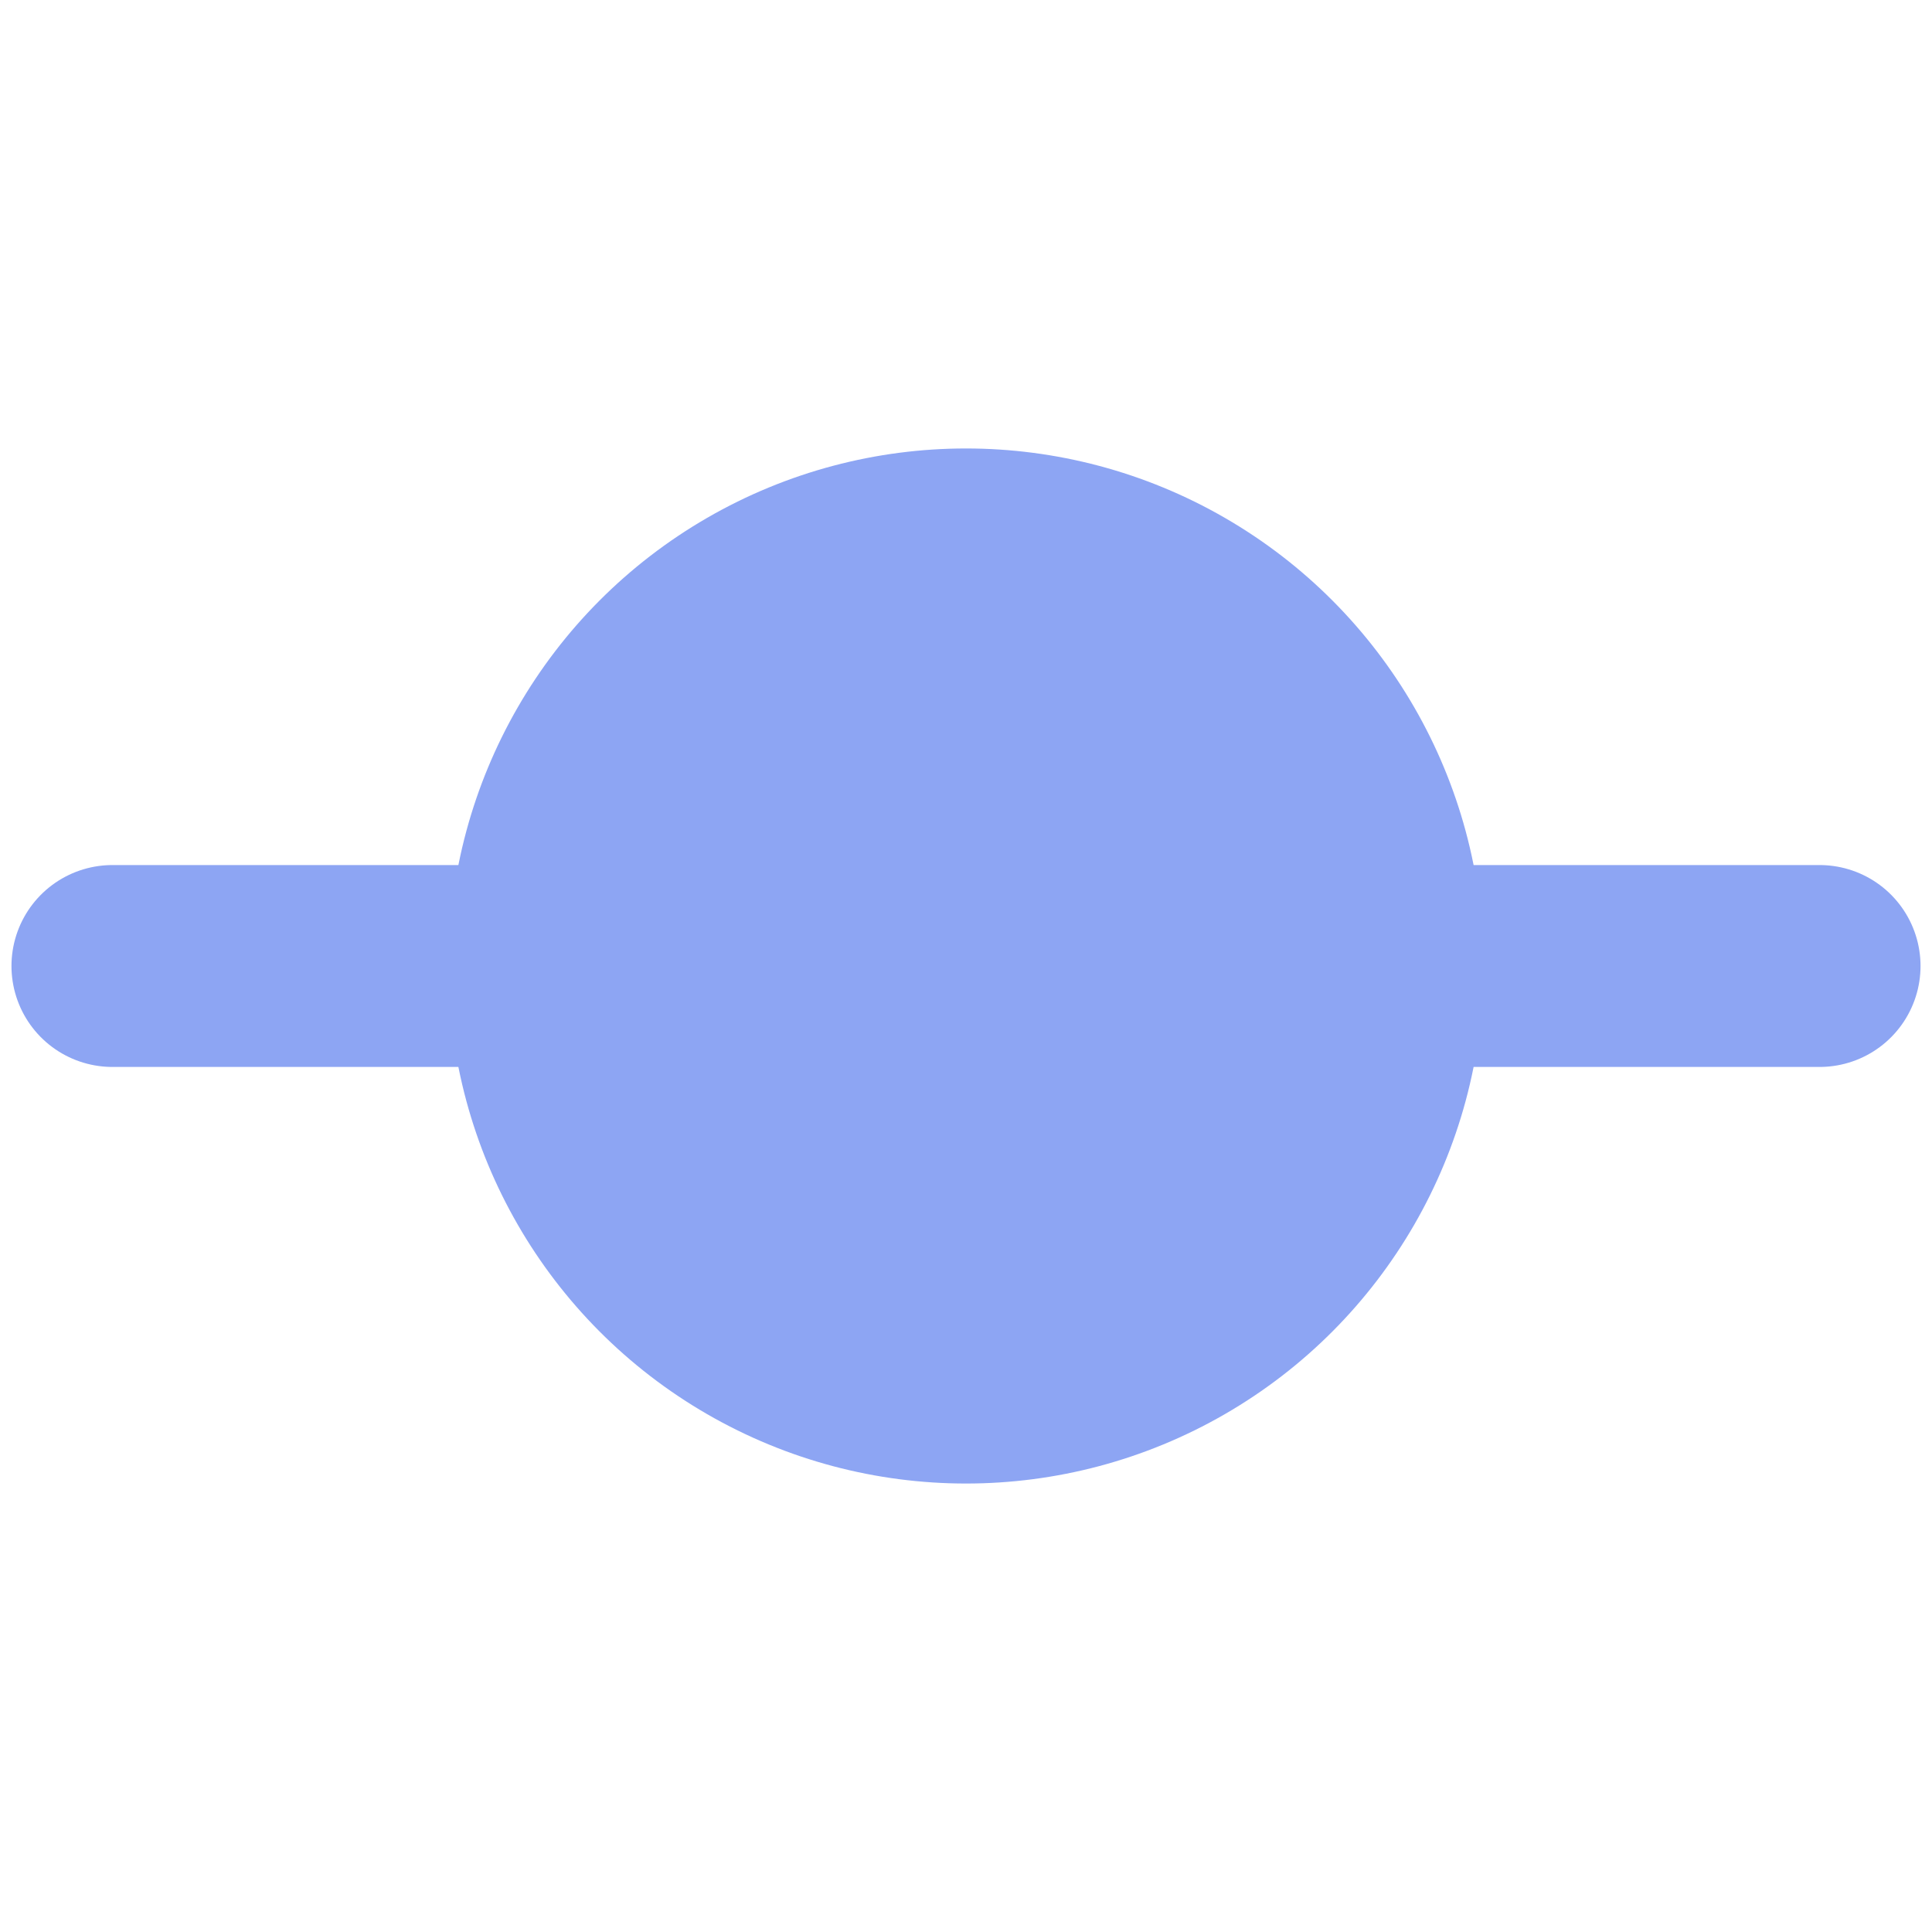 <?xml version="1.0" encoding="UTF-8" standalone="no"?>
<svg
   height="16"
   viewBox="0 0 16 16"
   width="16"
   version="1.1"
   id="svg1"
   sodipodi:docname="FDGNode.svg"
   inkscape:version="1.3 (0e150ed6c4, 2023-07-21)"
   xmlns:inkscape="http://www.inkscape.org/namespaces/inkscape"
   xmlns:sodipodi="http://sodipodi.sourceforge.net/DTD/sodipodi-0.dtd"
   xmlns="http://www.w3.org/2000/svg"
   xmlns:svg="http://www.w3.org/2000/svg">
  <defs
     id="defs1" />
  <sodipodi:namedview
     id="namedview1"
     pagecolor="#ffffff"
     bordercolor="#666666"
     borderopacity="1.0"
     inkscape:showpageshadow="2"
     inkscape:pageopacity="0.0"
     inkscape:pagecheckerboard="0"
     inkscape:deskcolor="#d1d1d1"
     inkscape:zoom="36.283417"
     inkscape:cx="8.9159189"
     inkscape:cy="6.4630077"
     inkscape:window-width="1920"
     inkscape:window-height="1017"
     inkscape:window-x="-8"
     inkscape:window-y="-8"
     inkscape:window-maximized="1"
     inkscape:current-layer="svg1" />
  <path
     d="M 14,14 H 2 V 2 h 12 z"
     fill="none"
     stroke="#8da5f3"
     stroke-linejoin="round"
     stroke-width="2"
     id="path1"
     style="display:none;fill:#8da5f3;fill-opacity:1" />
  <circle
     style="fill:#8da5f3;fill-opacity:1;stroke-width:2.411"
     id="path2"
     cx="8"
     cy="8"
     r="4.286" />
  <path
     style="fill:none;stroke:#8da5f3;stroke-width:1.672;stroke-linecap:round;stroke-linejoin:miter;stroke-dasharray:none;stroke-opacity:1"
     d="M 0.931,8 H 15.069"
     id="path15" />
</svg>

